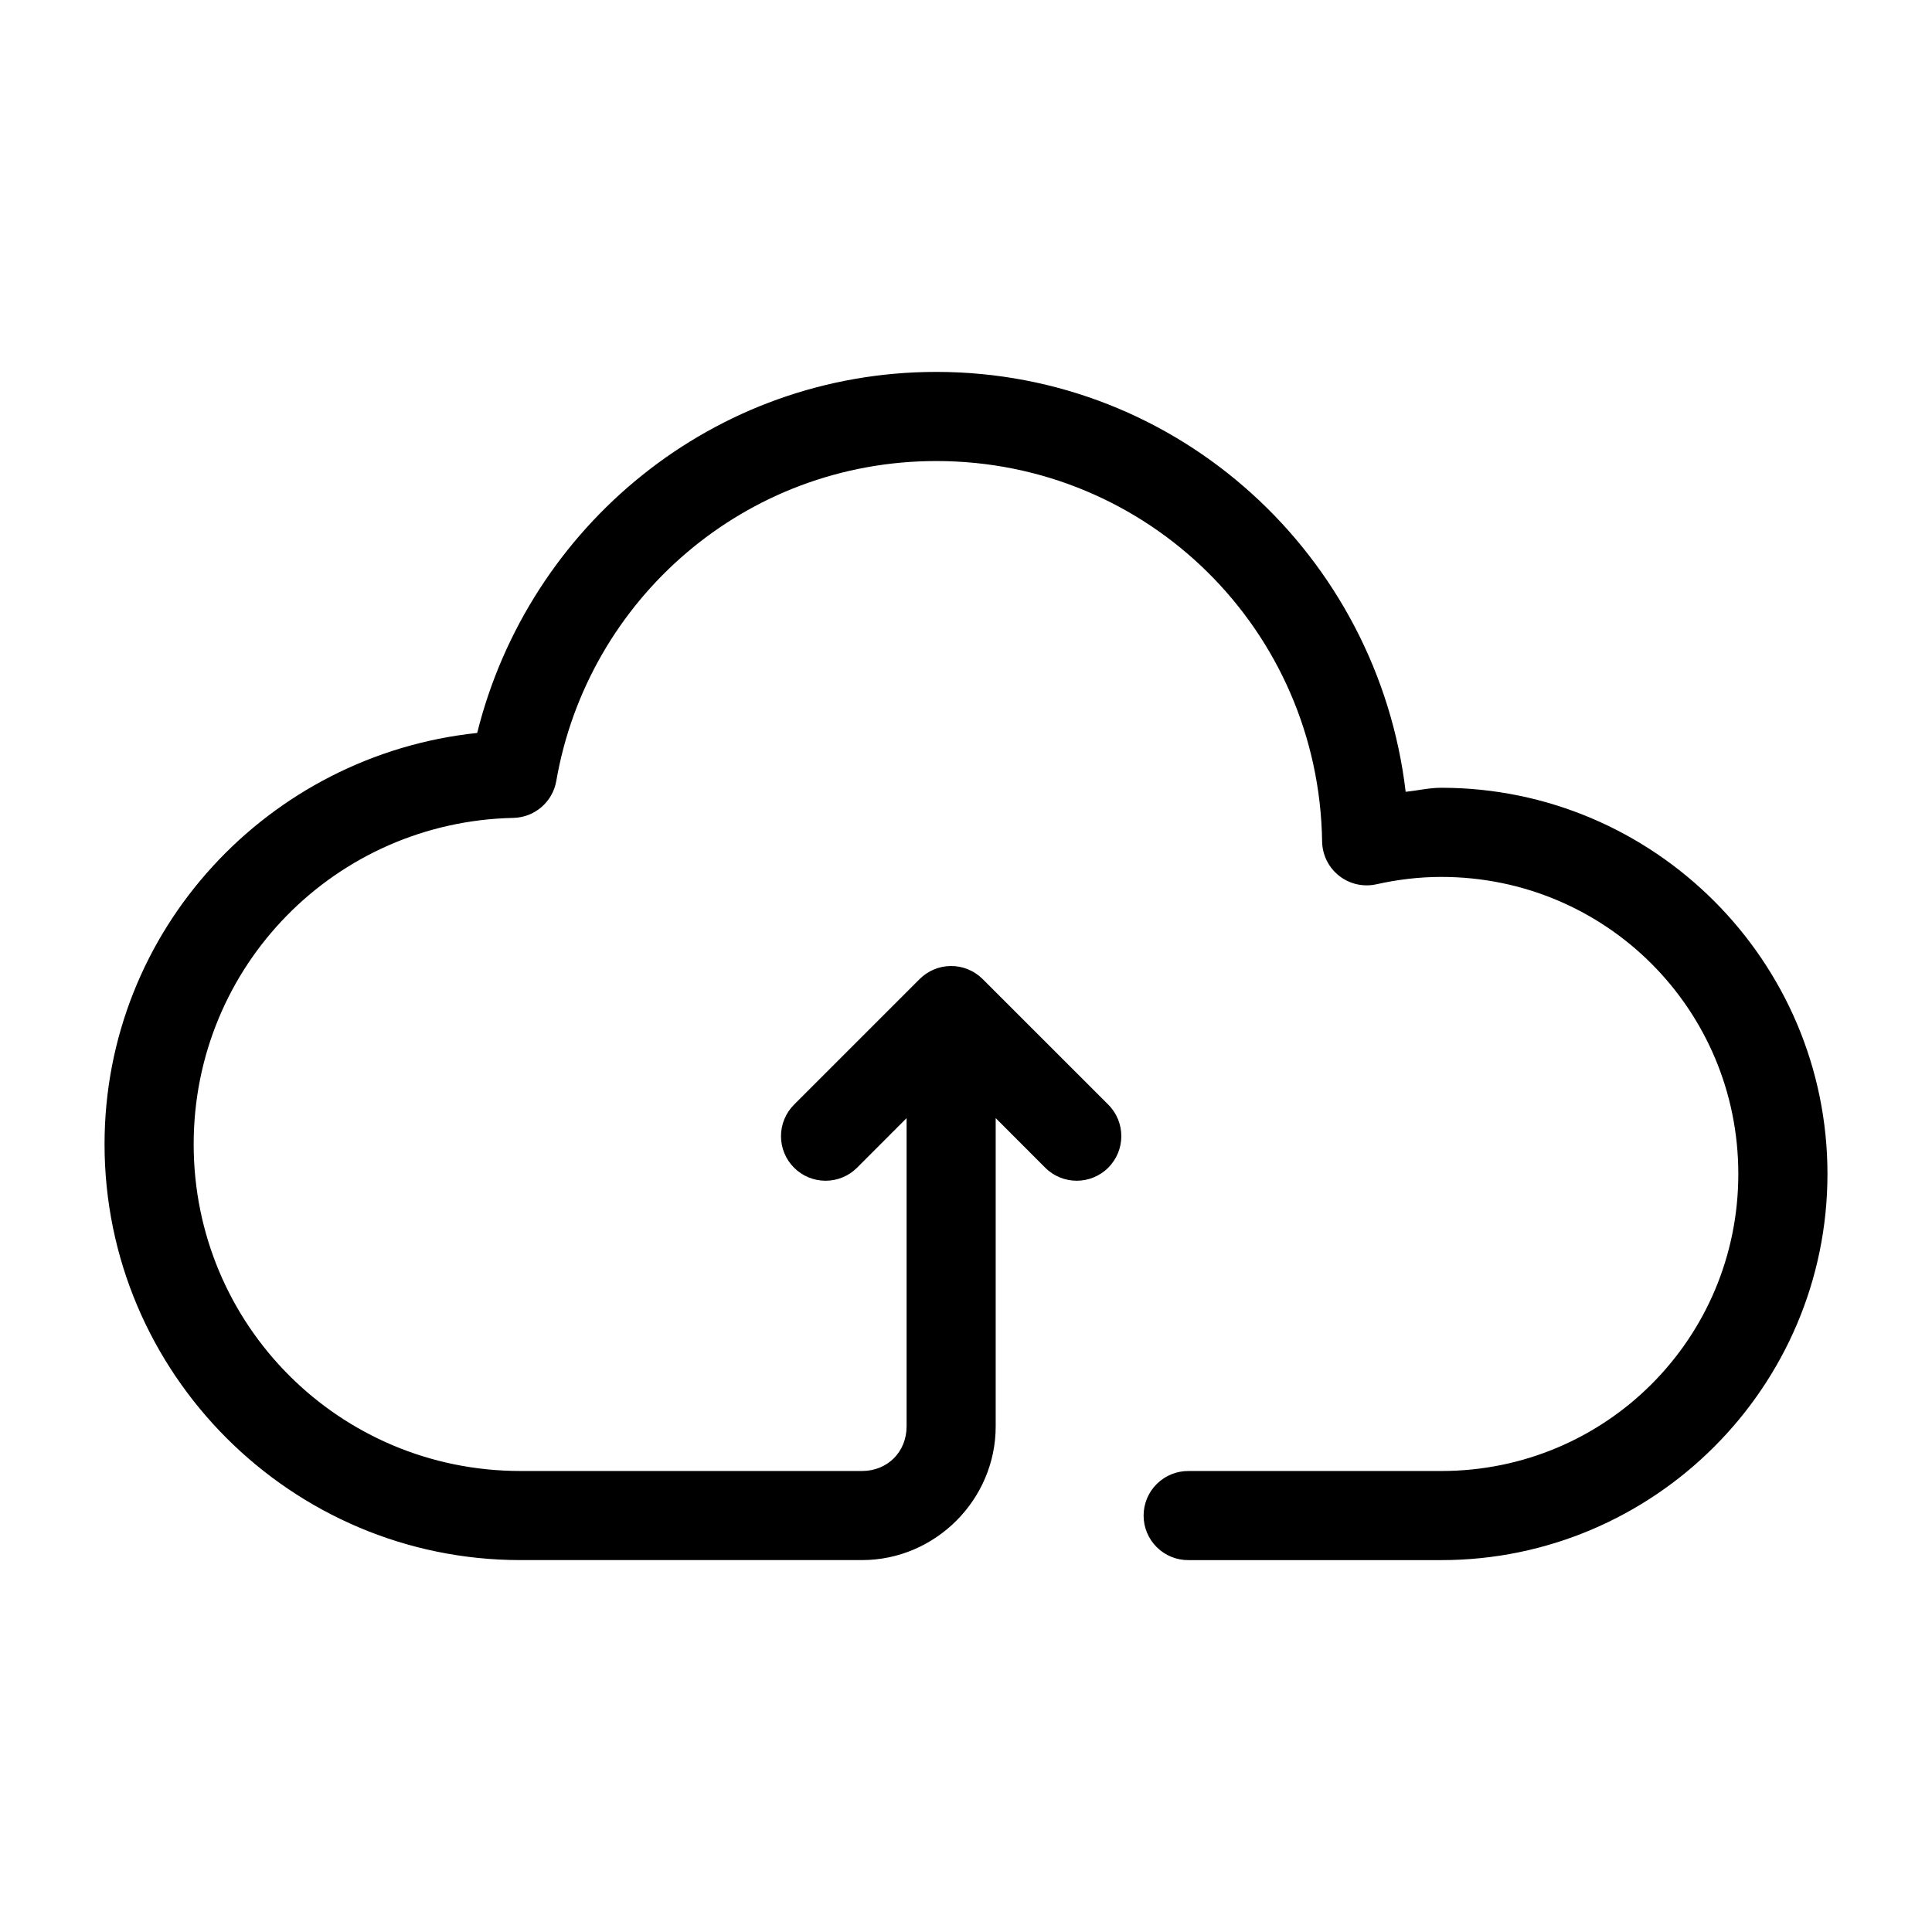 <?xml version="1.0" encoding="UTF-8"?>
<!-- Uploaded to: ICON Repo, www.svgrepo.com, Generator: ICON Repo Mixer Tools -->
<svg fill="#000000" width="800px" height="800px" version="1.1" viewBox="144 144 512 512" xmlns="http://www.w3.org/2000/svg">
 <path d="m392.12 242.56c-58.926 0-108.02 40.855-121.66 95.68-55.301 5.824-98.754 52.191-98.754 108.99 0 60.727 49.48 110.21 110.21 110.21h90.527c19.422 0 35.426-16.004 35.426-35.426v-81.703l13.113 13.129 0.004 0.004c4.617 4.617 12.098 4.617 16.715 0 4.613-4.613 4.613-12.098 0-16.711l-33.285-33.273h-0.004c-2.254-2.254-5.328-3.504-8.516-3.457-3.074 0.043-6.008 1.285-8.18 3.457l-33.289 33.289c-2.215 2.215-3.457 5.219-3.457 8.352 0.004 3.133 1.25 6.137 3.465 8.352 2.215 2.215 5.223 3.457 8.355 3.457 3.133 0 6.137-1.246 8.352-3.465l13.113-13.129v81.703c0 6.746-5.062 11.809-11.809 11.809h-90.527c-47.965 0-86.594-38.629-86.594-86.594 0-47.324 37.648-85.473 84.715-86.484h0.004c5.644-0.125 10.414-4.231 11.379-9.793 8.336-48.137 50.066-84.777 100.71-84.777 56.137 0 101.41 44.867 102.24 100.8 0.051 3.555 1.695 6.898 4.484 9.102 2.789 2.203 6.422 3.035 9.891 2.262 5.606-1.25 11.344-1.953 17.203-1.953 43.617 0 78.719 35.105 78.719 78.719 0 43.617-35.105 78.719-78.719 78.719h-66.914l0.004 0.004c-3.16-0.047-6.207 1.18-8.457 3.398-2.254 2.219-3.519 5.246-3.519 8.41 0 3.16 1.266 6.188 3.519 8.406 2.25 2.219 5.297 3.445 8.457 3.398h66.914c56.379 0 102.34-45.957 102.34-102.34 0-56.379-45.957-102.34-102.34-102.34-3.269 0-6.269 0.75-9.441 1.062-7.383-62.441-59.996-111.27-124.38-111.27z"/>
</svg>